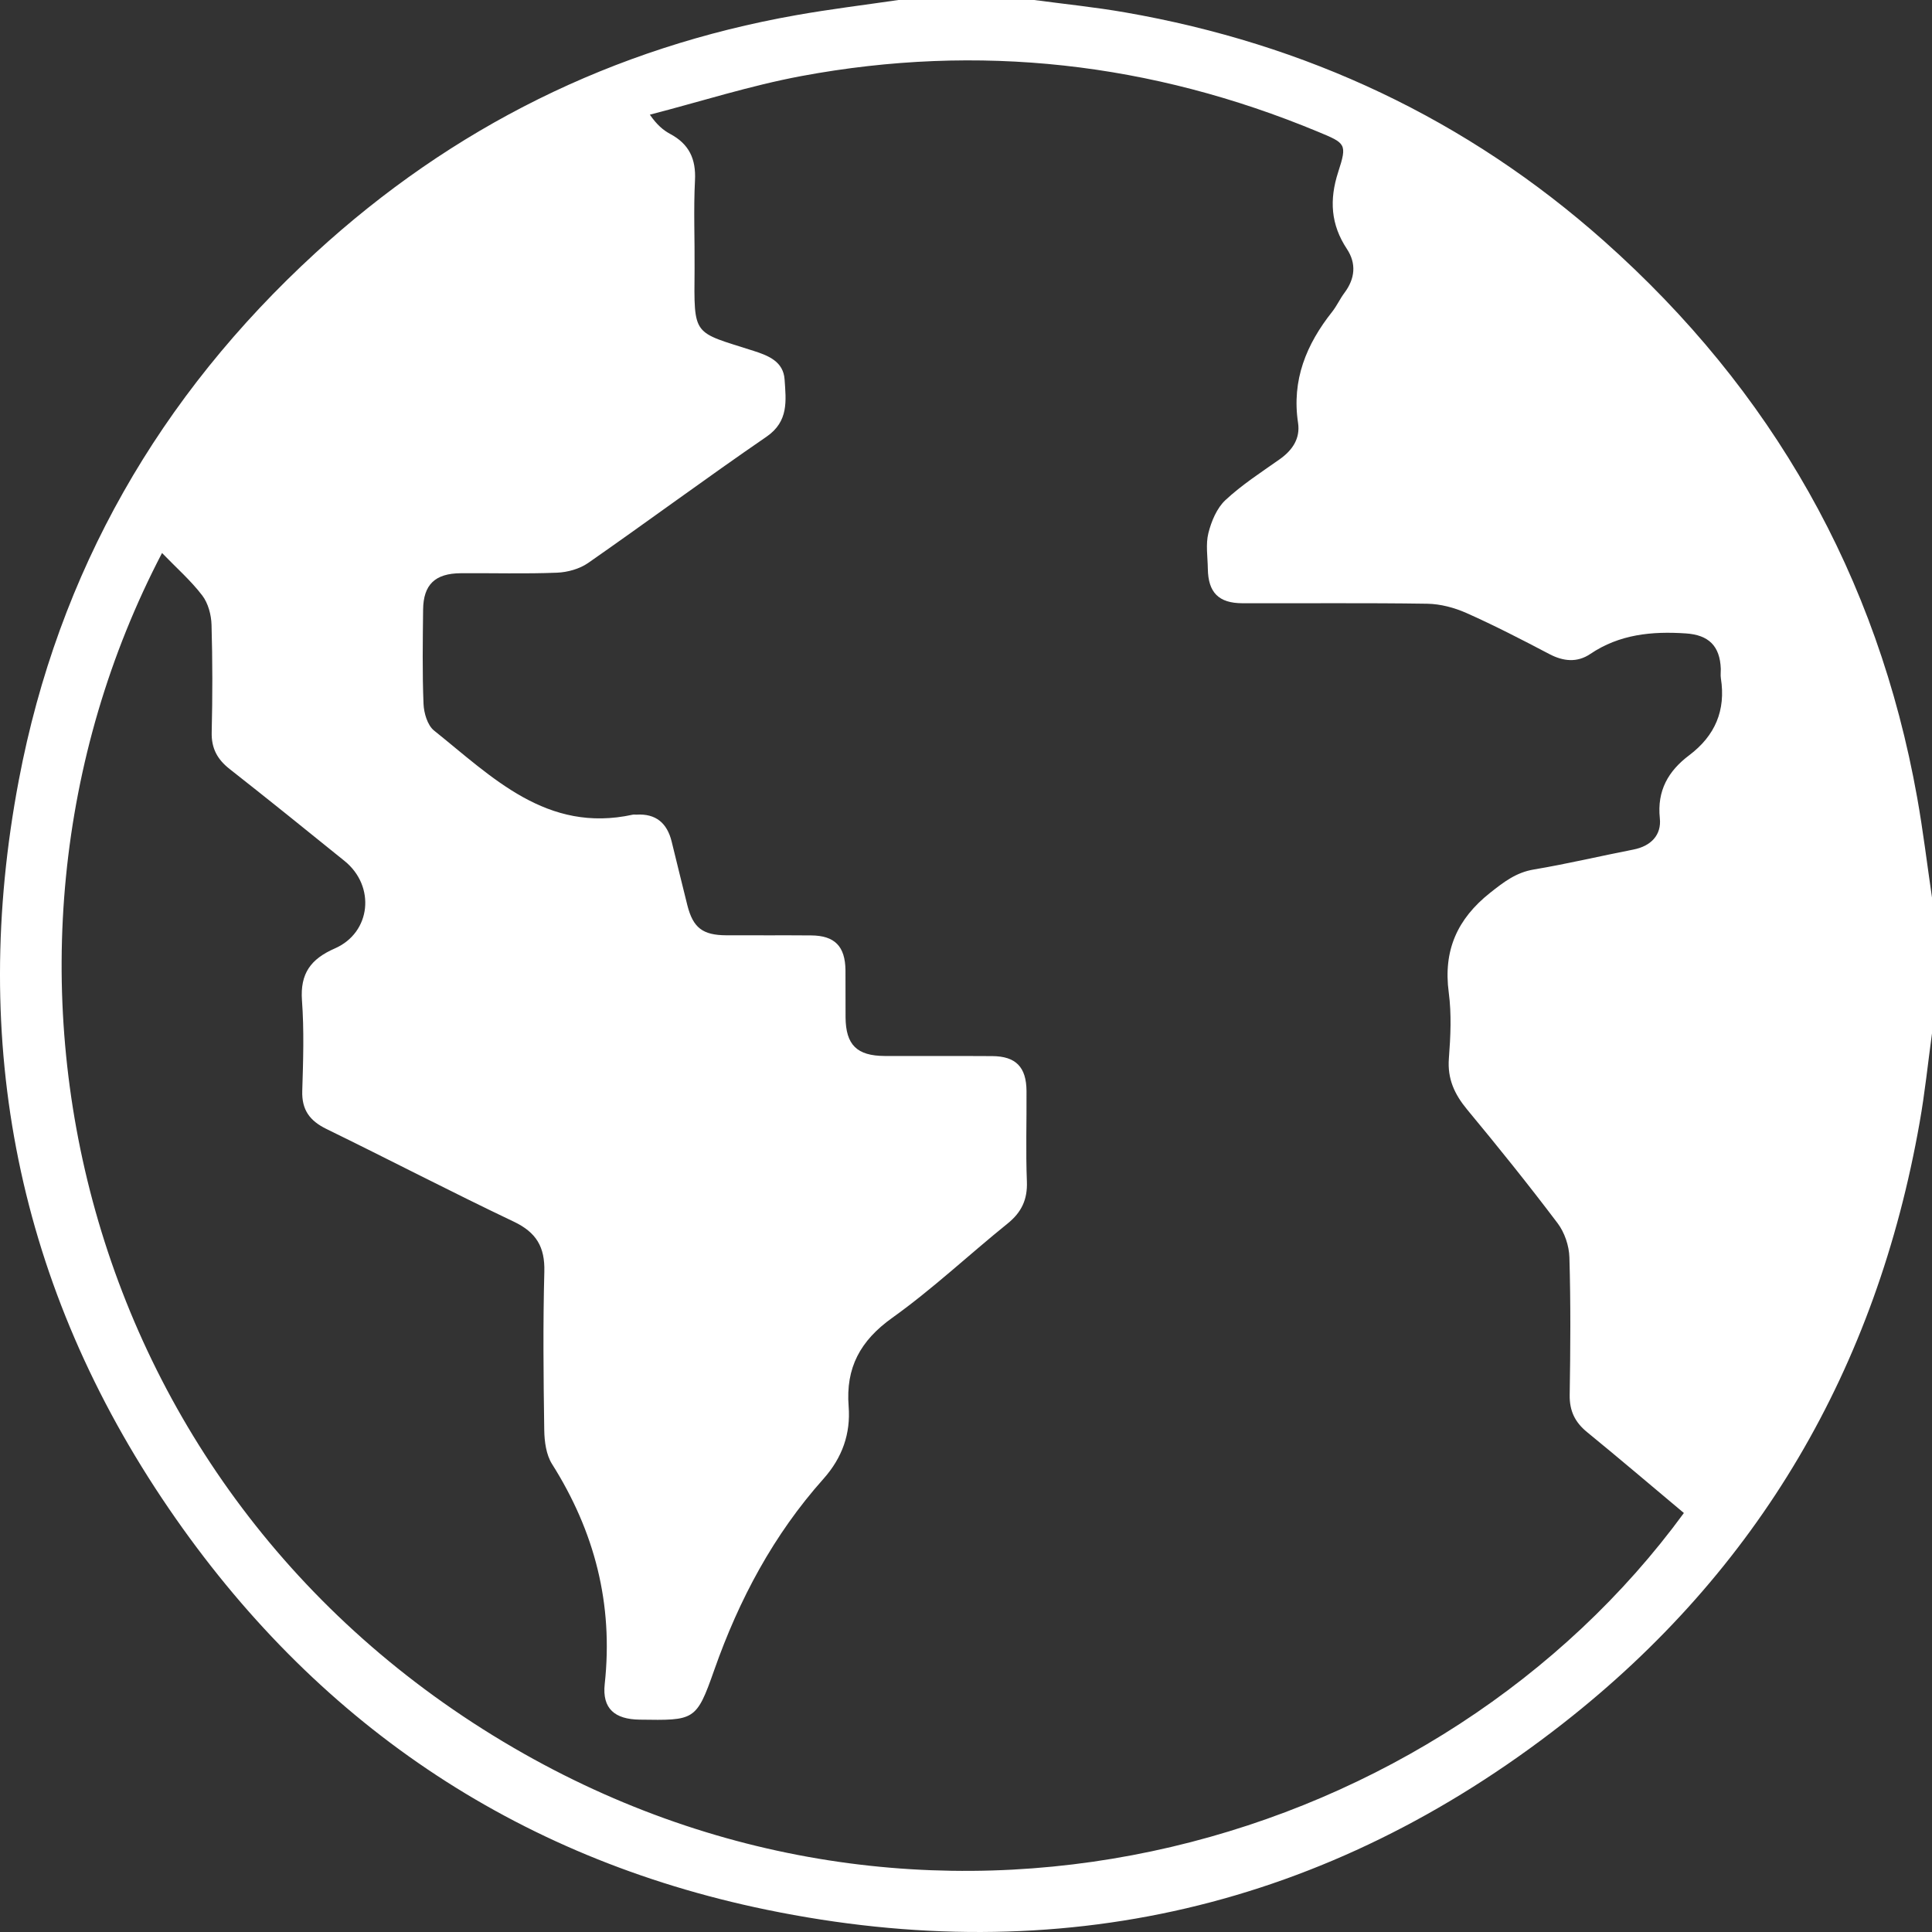 <svg width="47" height="47" viewBox="0 0 47 47" fill="none" xmlns="http://www.w3.org/2000/svg">
<rect x="0" y="0" width="47" height="47" fill="#333333" stroke="none"/>
<path d="M21.857 0H25.16C25.898 0.099 26.641 0.174 27.374 0.302C31.776 1.068 35.684 2.896 39.025 5.867C43.109 9.499 45.675 14.006 46.639 19.401C46.783 20.208 46.881 21.024 47 21.836V25.139C46.901 25.862 46.827 26.59 46.699 27.308C45.649 33.274 42.789 38.2 38.019 41.93C32.283 46.413 25.764 47.925 18.647 46.458C12.51 45.193 7.638 41.867 4.107 36.698C0.434 31.322 -0.755 25.371 0.458 18.977C1.42 13.905 3.878 9.636 7.674 6.153C11.006 3.096 14.912 1.156 19.374 0.368C20.198 0.222 21.029 0.121 21.857 0ZM3.942 13.453C-1.231 23.36 1.863 36.507 12.74 42.66C23.007 48.468 35.08 44.857 40.964 36.807C40.182 36.152 39.403 35.488 38.611 34.841C38.315 34.6 38.18 34.324 38.186 33.935C38.204 32.819 38.212 31.703 38.179 30.587C38.171 30.305 38.061 29.98 37.891 29.756C37.182 28.817 36.444 27.899 35.693 26.994C35.385 26.622 35.209 26.247 35.247 25.749C35.288 25.217 35.314 24.672 35.244 24.145C35.107 23.121 35.451 22.353 36.252 21.718C36.584 21.456 36.881 21.224 37.315 21.152C38.126 21.016 38.929 20.825 39.737 20.667C40.164 20.584 40.422 20.312 40.379 19.907C40.308 19.23 40.588 18.754 41.091 18.375C41.724 17.898 41.987 17.283 41.864 16.5C41.852 16.425 41.864 16.347 41.862 16.271C41.842 15.712 41.564 15.445 41.01 15.409C40.186 15.354 39.398 15.429 38.687 15.909C38.37 16.123 38.034 16.092 37.69 15.911C37.028 15.563 36.362 15.219 35.679 14.915C35.383 14.783 35.042 14.692 34.719 14.687C33.221 14.664 31.722 14.68 30.224 14.675C29.646 14.674 29.391 14.413 29.383 13.835C29.379 13.544 29.328 13.24 29.397 12.967C29.469 12.681 29.602 12.362 29.809 12.168C30.209 11.795 30.676 11.493 31.126 11.176C31.441 10.955 31.635 10.668 31.578 10.288C31.42 9.247 31.779 8.377 32.409 7.583C32.522 7.44 32.598 7.268 32.708 7.122C32.966 6.776 33 6.41 32.766 6.056C32.373 5.462 32.336 4.861 32.554 4.186C32.778 3.497 32.738 3.486 32.065 3.206C28.009 1.521 23.814 1.046 19.497 1.85C18.253 2.082 17.038 2.472 15.809 2.79C15.982 3.039 16.134 3.167 16.305 3.259C16.763 3.504 16.934 3.866 16.907 4.388C16.87 5.104 16.903 5.824 16.897 6.543C16.883 8.209 16.845 8.058 18.337 8.537C18.701 8.654 19.058 8.798 19.087 9.233C19.121 9.741 19.193 10.249 18.647 10.624C17.186 11.627 15.761 12.683 14.307 13.696C14.098 13.841 13.806 13.922 13.548 13.932C12.77 13.963 11.988 13.939 11.209 13.945C10.584 13.949 10.3 14.222 10.293 14.829C10.285 15.594 10.272 16.359 10.303 17.122C10.312 17.346 10.399 17.644 10.559 17.772C11.974 18.904 13.3 20.276 15.392 19.819C15.421 19.813 15.453 19.819 15.483 19.818C15.958 19.788 16.229 20.026 16.339 20.471C16.468 20.989 16.591 21.508 16.722 22.025C16.861 22.57 17.093 22.75 17.669 22.753C18.357 22.757 19.045 22.75 19.733 22.756C20.307 22.76 20.561 23.021 20.568 23.602C20.572 23.984 20.566 24.367 20.57 24.749C20.576 25.419 20.845 25.686 21.523 25.689C22.395 25.693 23.267 25.686 24.138 25.692C24.711 25.695 24.968 25.958 24.972 26.539C24.977 27.273 24.952 28.008 24.981 28.74C24.999 29.181 24.851 29.492 24.511 29.766C23.571 30.524 22.687 31.358 21.707 32.058C20.927 32.615 20.571 33.272 20.645 34.214C20.696 34.875 20.492 35.459 20.034 35.974C18.82 37.334 17.98 38.908 17.375 40.628C16.939 41.869 16.895 41.853 15.56 41.834C14.957 41.826 14.646 41.567 14.711 40.968C14.923 39.022 14.467 37.258 13.429 35.615C13.286 35.388 13.244 35.067 13.24 34.788C13.221 33.504 13.208 32.219 13.242 30.936C13.258 30.334 13.047 29.98 12.498 29.719C10.968 28.991 9.464 28.208 7.942 27.465C7.536 27.267 7.338 27 7.353 26.538C7.376 25.805 7.4 25.067 7.346 24.337C7.299 23.682 7.56 23.329 8.145 23.073C9.03 22.686 9.139 21.556 8.382 20.945C7.455 20.195 6.527 19.447 5.589 18.71C5.289 18.475 5.14 18.207 5.15 17.813C5.171 16.942 5.171 16.07 5.146 15.199C5.139 14.957 5.064 14.674 4.92 14.486C4.645 14.125 4.297 13.82 3.942 13.453Z" fill="white"/>
</svg>
